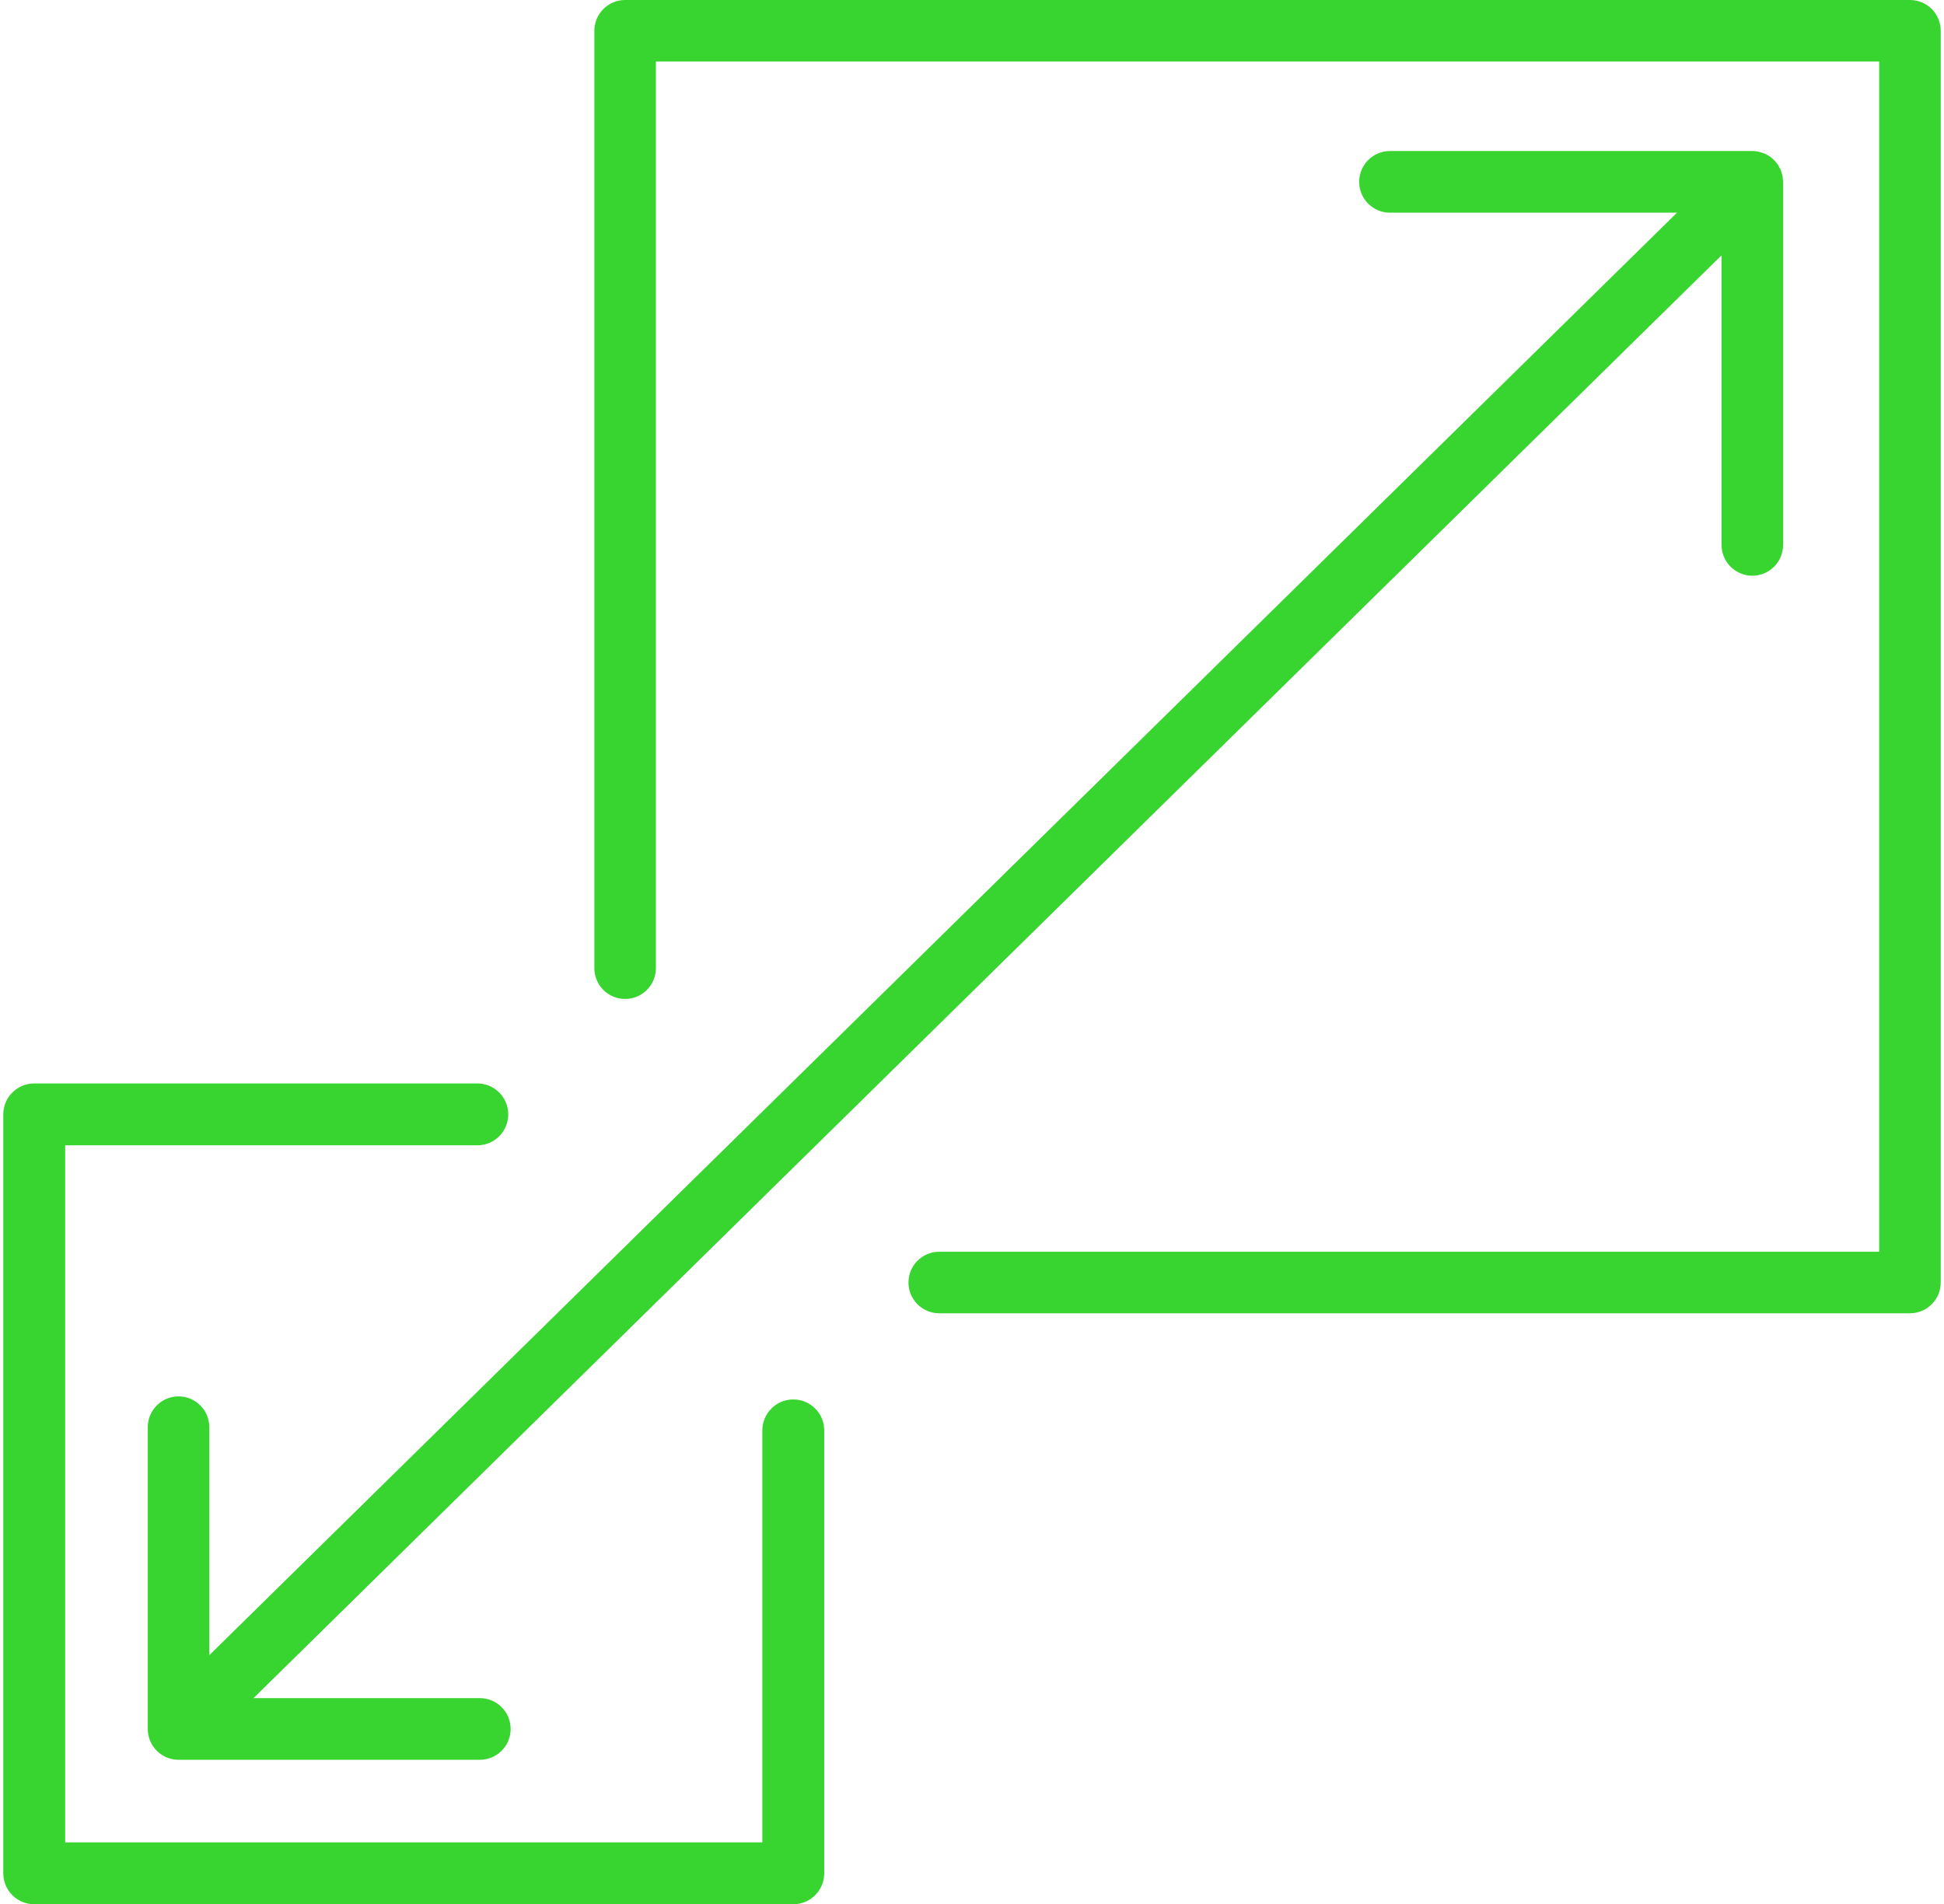 <?xml version="1.0" encoding="UTF-8"?>
<svg width="296px" height="290px" viewBox="0 0 296 290" version="1.1" xmlns="http://www.w3.org/2000/svg" xmlns:xlink="http://www.w3.org/1999/xlink">
    <title>Combined Shape</title>
    <g id="Desktop" stroke="none" stroke-width="1" fill="none" fill-rule="evenodd">
        <g id="Desktop-HD-CCGs" transform="translate(-860, -1924)" fill="#38D430">
            <path d="M932.677,2089 C935.279,2089 937.388,2091.109 937.388,2093.711 C937.388,2096.312 935.279,2098.421 932.677,2098.421 L869.922,2098.421 L869.922,2204.579 L976.077,2204.579 L976.077,2141.834 C976.077,2139.232 978.186,2137.123 980.789,2137.123 C983.391,2137.123 985.5,2139.232 985.5,2141.834 L985.5,2209.289 C985.5,2211.891 983.391,2214 980.789,2214 L865.211,2214 C862.609,2214 860.5,2211.891 860.5,2209.289 L860.5,2093.711 C860.5,2091.109 862.609,2089 865.211,2089 L932.677,2089 Z M1126.837,1947 C1127.139,1947.004 1127.441,1947.033 1127.739,1947.093 C1127.871,1947.119 1127.993,1947.17 1128.121,1947.208 C1128.29,1947.257 1128.462,1947.296 1128.626,1947.365 C1128.883,1947.473 1129.123,1947.608 1129.354,1947.758 C1129.379,1947.774 1129.406,1947.783 1129.43,1947.799 C1129.689,1947.975 1129.928,1948.176 1130.146,1948.397 C1130.15,1948.401 1130.155,1948.404 1130.158,1948.407 C1130.21,1948.46 1130.243,1948.52 1130.292,1948.574 C1130.446,1948.746 1130.597,1948.921 1130.724,1949.114 C1130.8,1949.23 1130.854,1949.354 1130.919,1949.474 C1130.998,1949.622 1131.084,1949.765 1131.149,1949.921 C1131.21,1950.071 1131.246,1950.226 1131.29,1950.38 C1131.331,1950.519 1131.382,1950.652 1131.409,1950.796 C1131.45,1951.005 1131.461,1951.216 1131.473,1951.428 C1131.478,1951.518 1131.5,1951.603 1131.5,1951.695 L1131.5,1951.695 L1131.5,2006.982 C1131.5,2009.575 1129.402,2011.677 1126.814,2011.677 C1124.227,2011.677 1122.129,2009.575 1122.129,2006.982 L1122.129,2006.982 L1122.129,1962.878 L898.598,2182.61 L933.066,2182.61 C935.653,2182.61 937.751,2184.712 937.751,2187.305 C937.751,2189.898 935.653,2192 933.066,2192 L933.066,2192 L887.185,2192 C884.598,2192 882.5,2189.898 882.5,2187.305 L882.5,2187.305 L882.5,2141.352 C882.5,2138.758 884.598,2136.657 887.185,2136.657 C889.773,2136.657 891.871,2138.758 891.871,2141.352 L891.871,2141.352 L891.871,2176.068 L1115.347,1956.39 L1071.639,1956.39 C1069.051,1956.39 1066.953,1954.288 1066.953,1951.695 C1066.953,1949.102 1069.051,1947 1071.639,1947 L1071.639,1947 Z M1150.817,1924 C1153.404,1924 1155.5,1926.098 1155.5,1928.686 L1155.5,1928.686 L1155.5,2119.314 C1155.5,2121.902 1153.404,2124 1150.817,2124 L1150.817,2124 L1003.01,2124 C1000.423,2124 998.327,2121.902 998.327,2119.314 C998.327,2116.726 1000.423,2114.629 1003.01,2114.629 L1003.01,2114.629 L1146.133,2114.629 L1146.133,1933.371 L959.867,1933.371 L959.867,2071.446 C959.867,2074.034 957.77,2076.132 955.184,2076.132 C952.597,2076.132 950.5,2074.034 950.5,2071.446 L950.5,2071.446 L950.5,1928.686 C950.5,1926.098 952.597,1924 955.184,1924 L955.184,1924 Z" id="Combined-Shape"></path>
        </g>
    </g>
</svg>